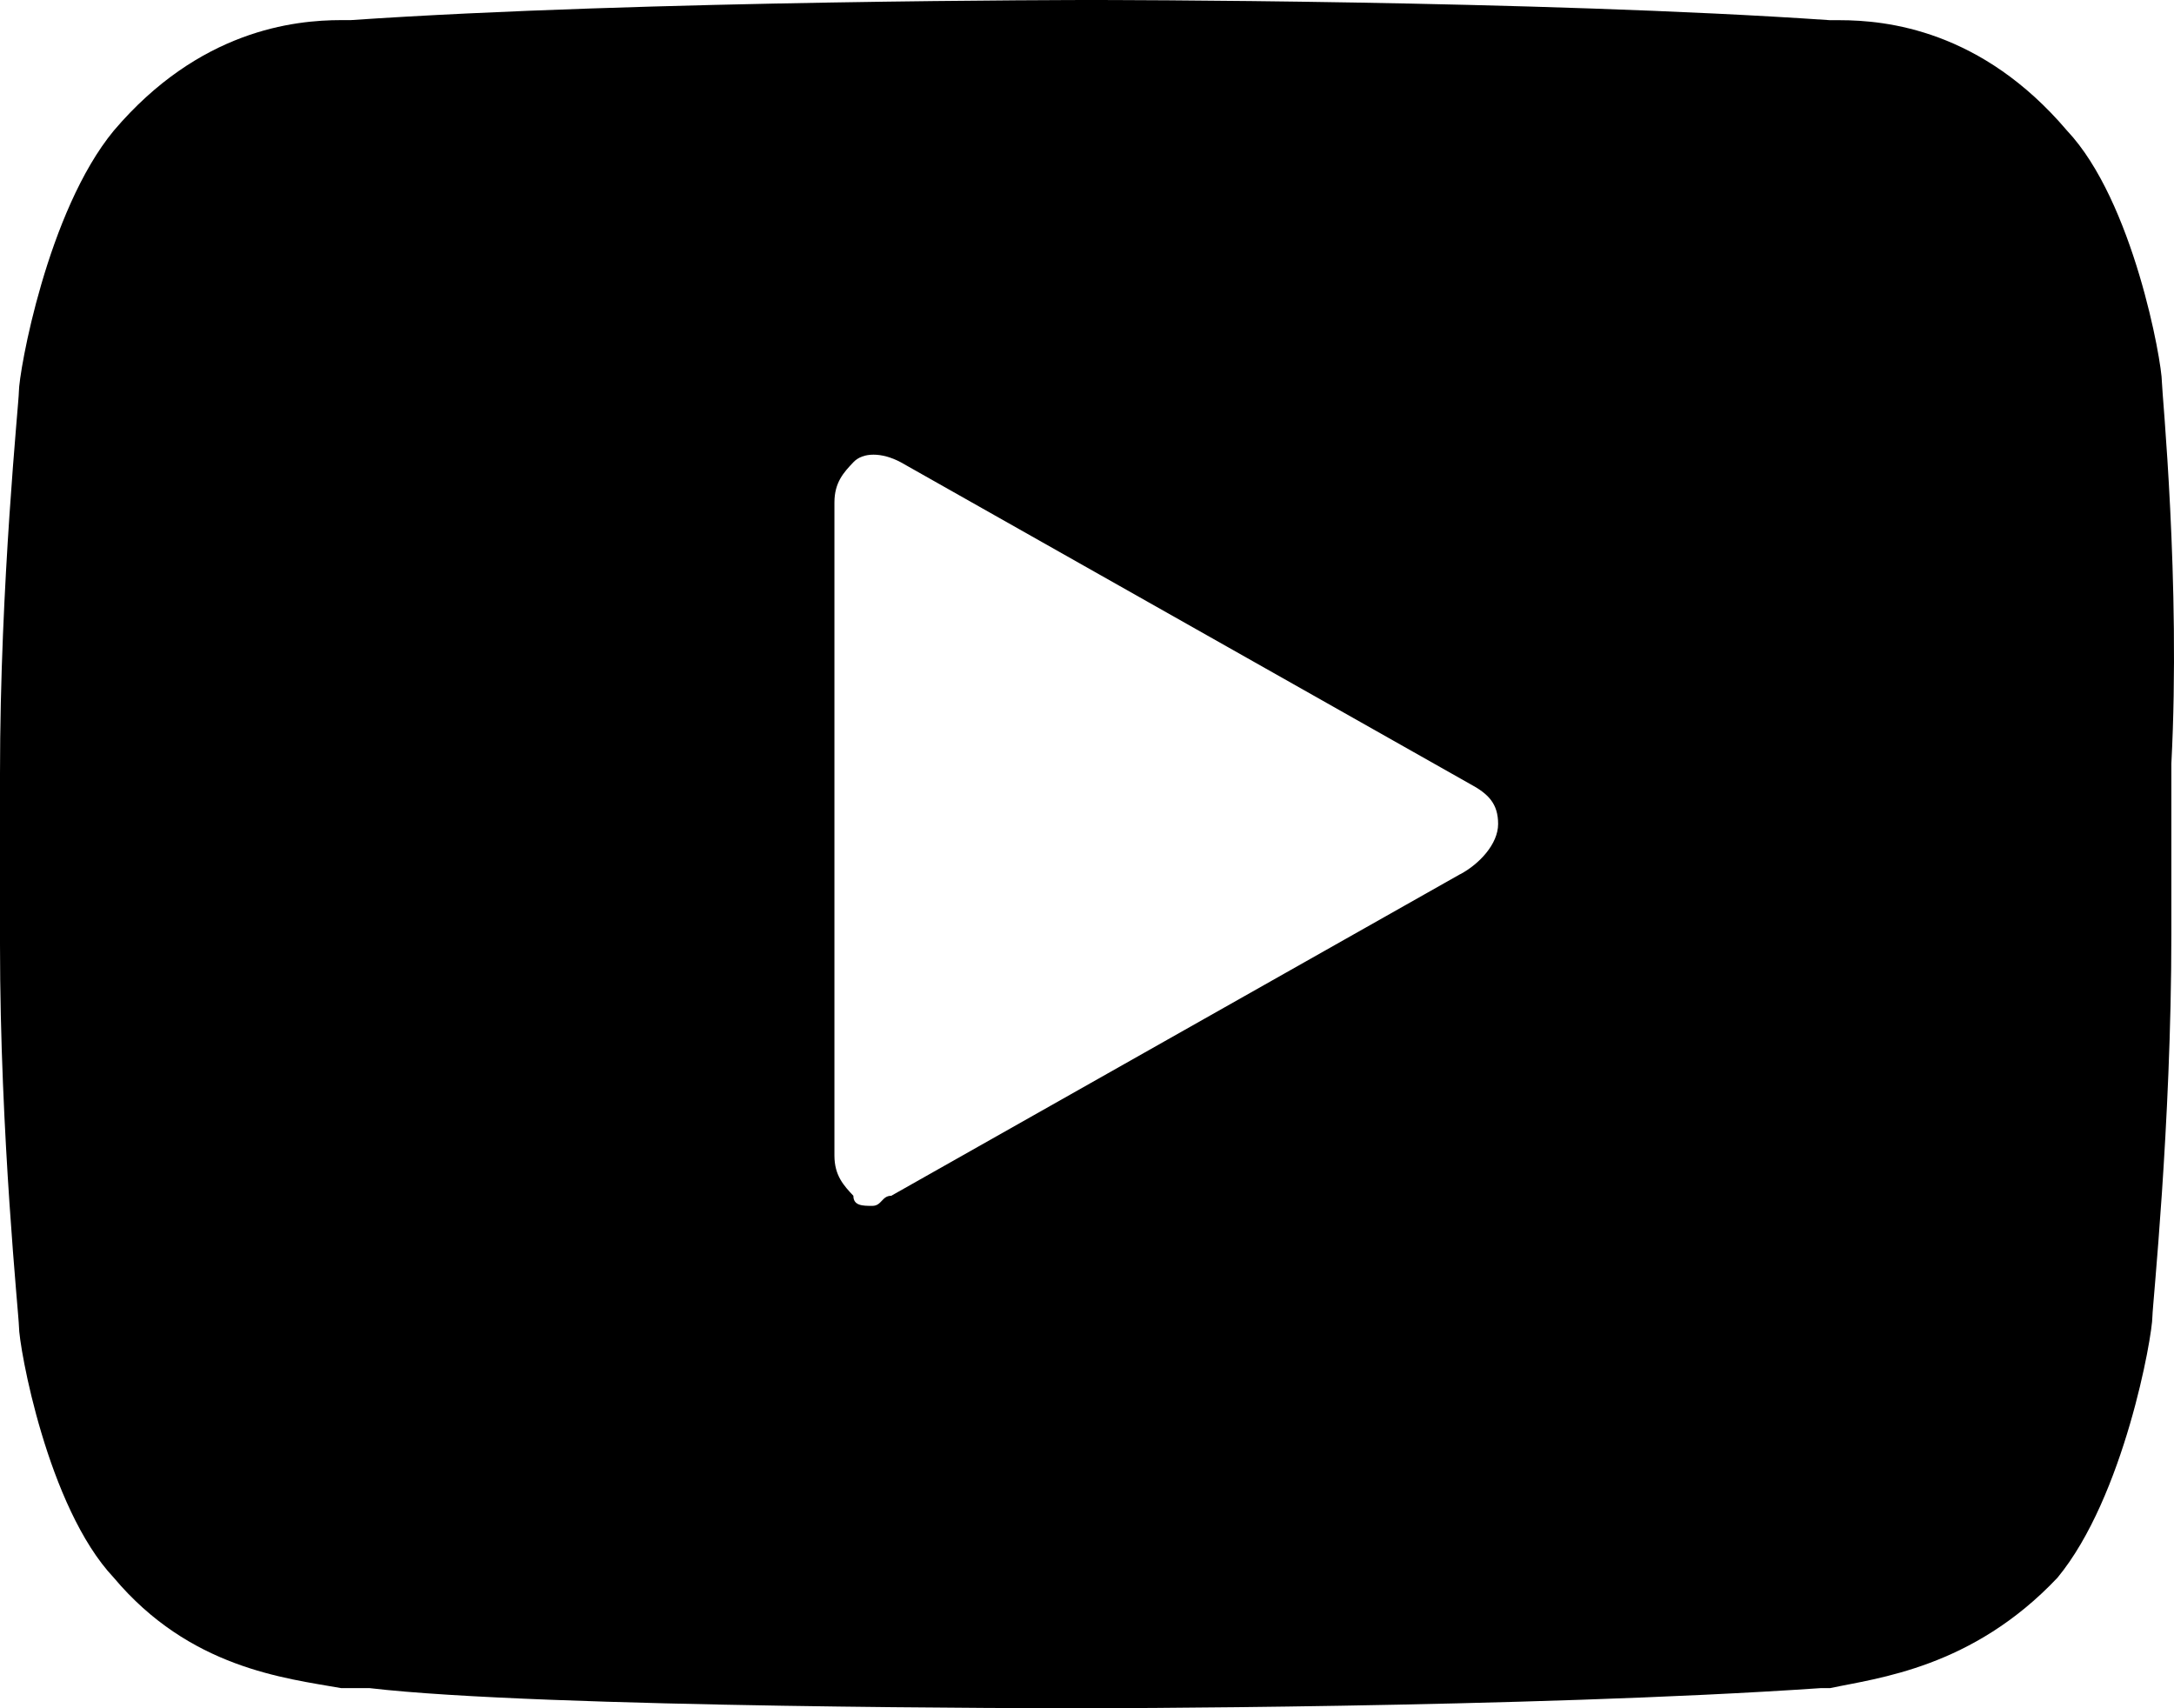 <svg width="28" height="22" xmlns="http://www.w3.org/2000/svg"><path d="M27.844 4.918c0-.26-.367-2.33-1.222-3.236C25.523.388 24.302.26 23.692.26h-.123C19.784 0 14.166 0 14.044 0c0 0-5.74 0-9.526.259h-.122c-.61 0-1.831.13-2.93 1.423C.61 2.718.243 4.788.243 5.047.244 5.177 0 7.506 0 9.965v2.2c0 2.459.244 4.788.244 4.917 0 .26.367 2.33 1.221 3.236.977 1.164 2.199 1.294 2.931 1.423h.367C6.96 22 13.678 22 13.922 22c0 0 5.74 0 9.525-.259h.122c.611-.13 1.832-.259 2.931-1.423.855-1.036 1.222-3.106 1.222-3.365 0-.13.244-2.459.244-4.918v-2.2c.122-2.33-.122-4.788-.122-4.917zm-9.037 6.34L11.479 15.4c-.122 0-.122.13-.244.13s-.244 0-.244-.13c-.122-.13-.244-.259-.244-.518V6.471c0-.26.122-.389.244-.518.122-.13.366-.13.61 0l7.328 4.141c.244.13.366.259.366.518s-.244.517-.488.647z"/></svg>